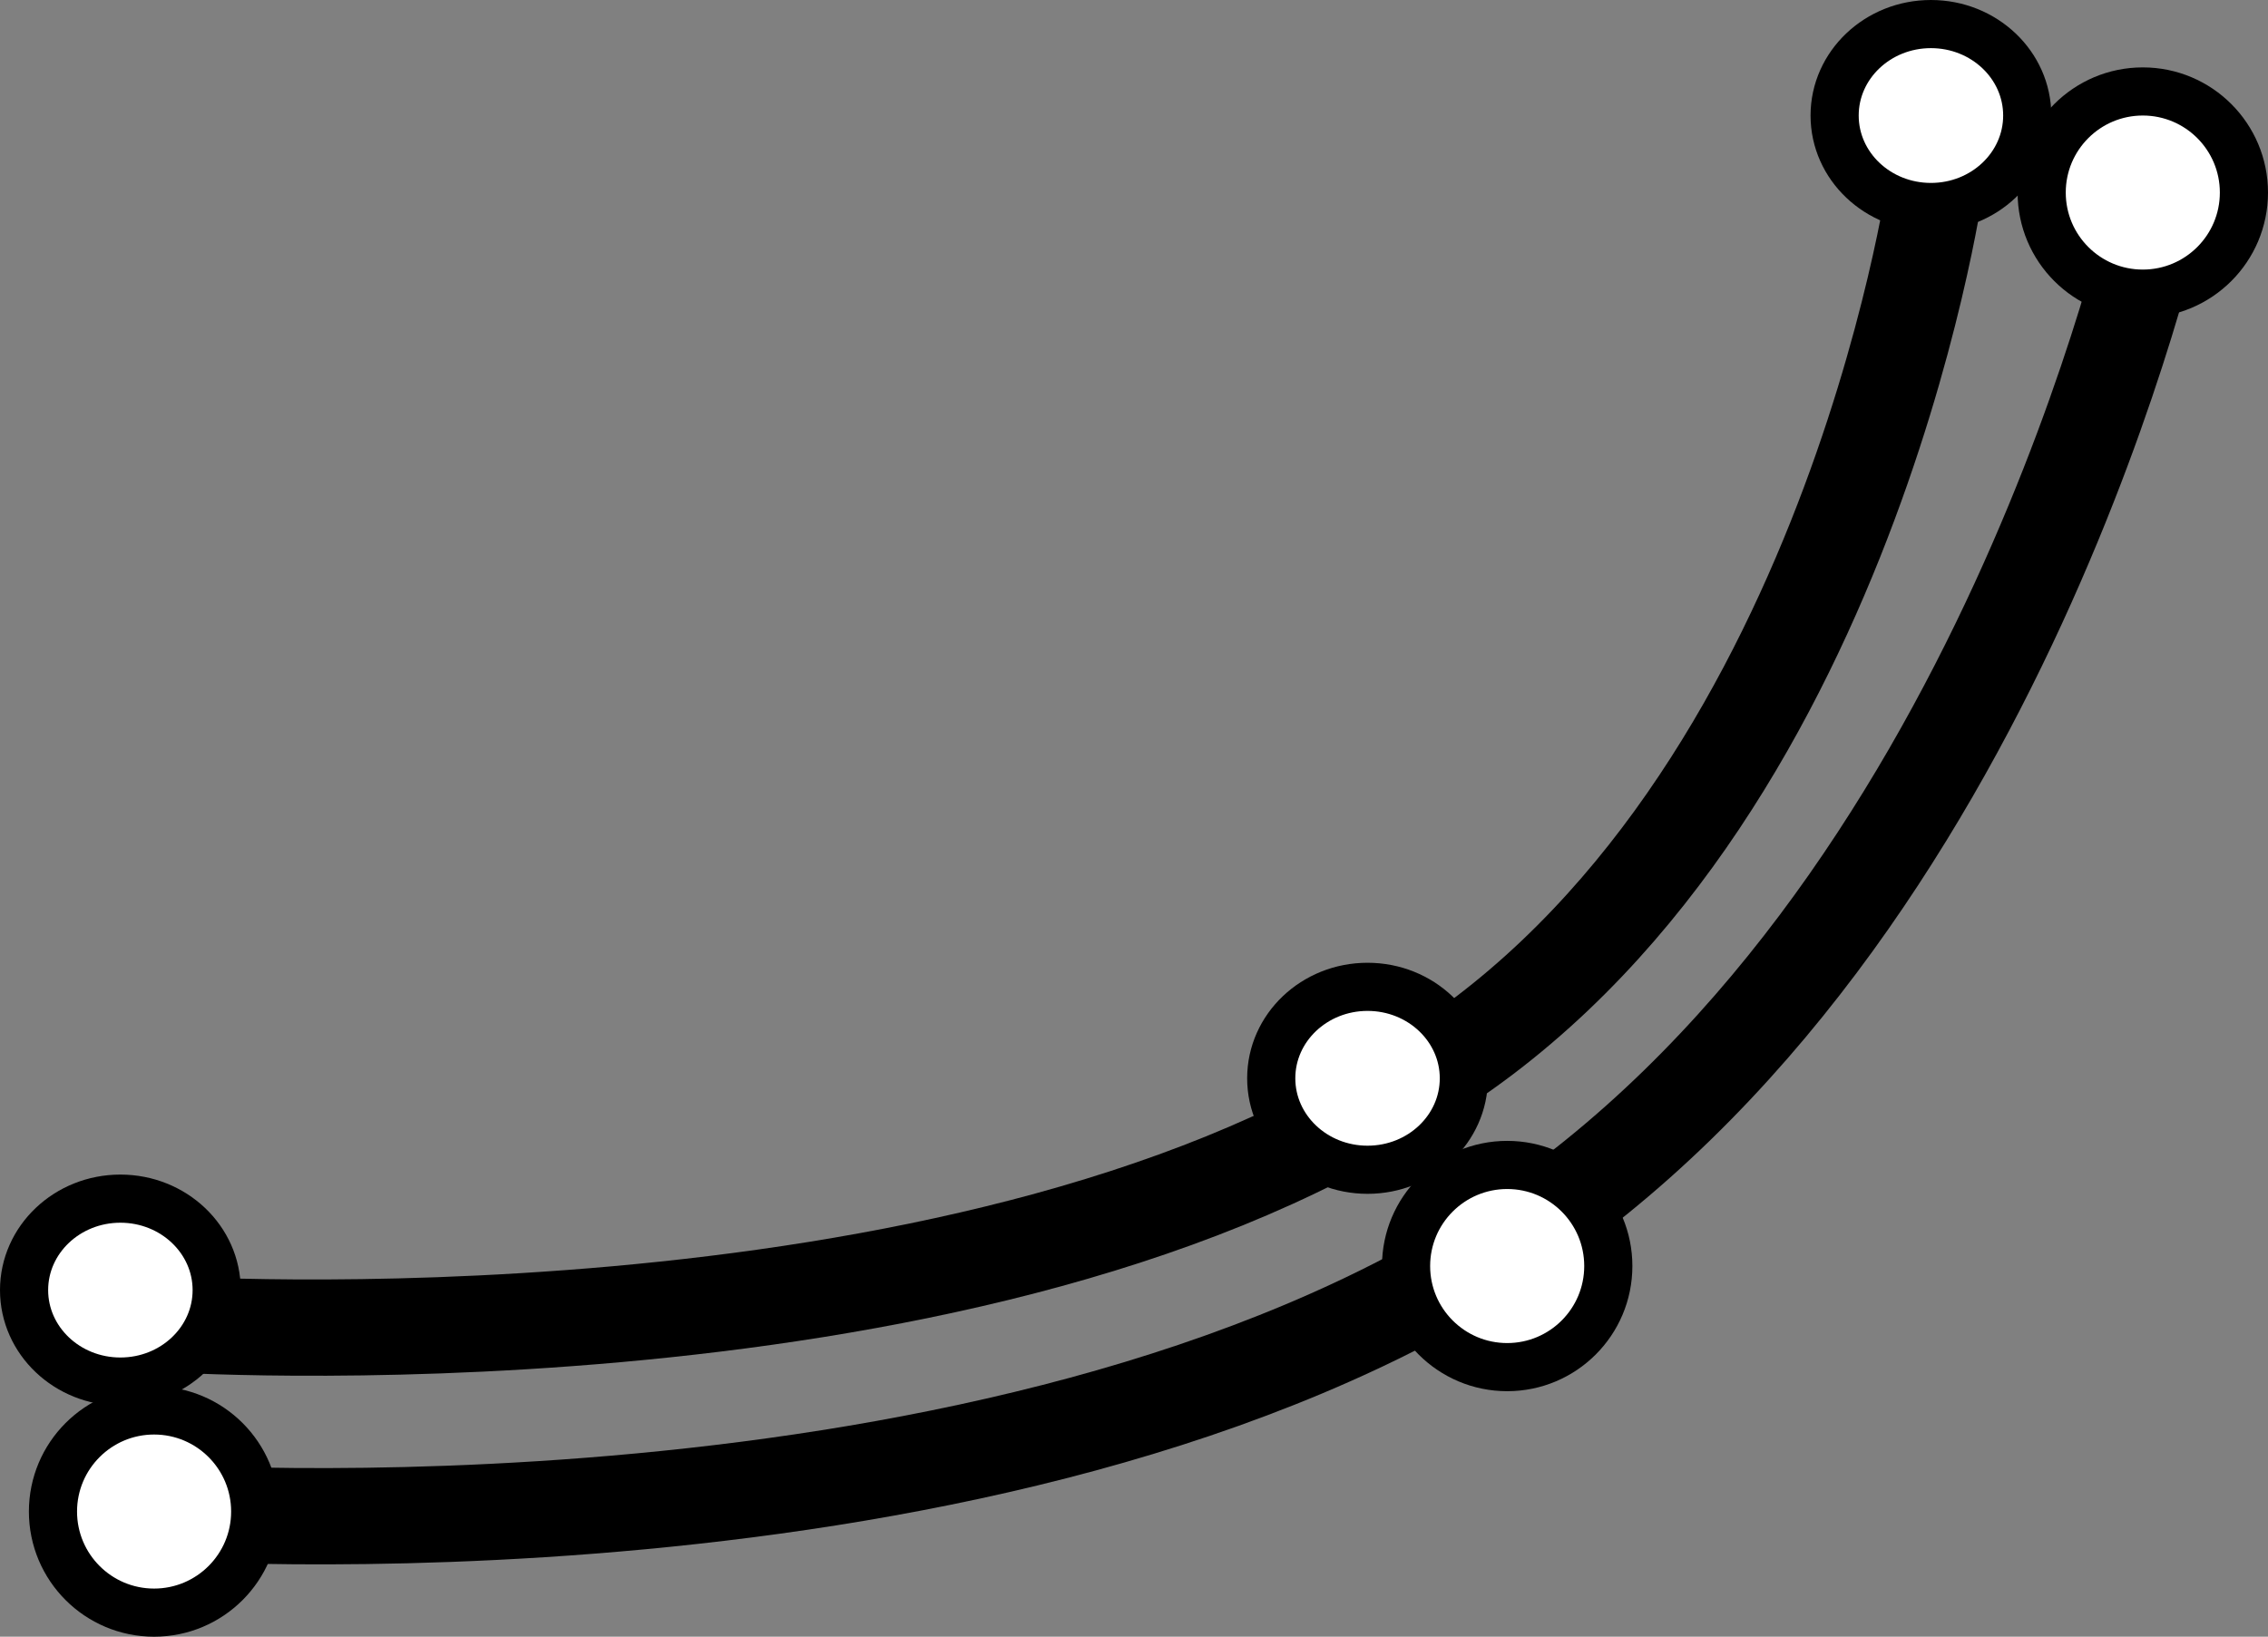 <?xml version="1.0" encoding="utf-8"?>
<!-- Generator: Adobe Illustrator 17.1.0, SVG Export Plug-In . SVG Version: 6.00 Build 0)  -->

<svg version="1.1" id="Layer_1" xmlns="http://www.w3.org/2000/svg" xmlns:xlink="http://www.w3.org/1999/xlink" x="0px" y="0px"
	 width="47.1px" height="34px" viewBox="0 0 47.1 34" enable-background="new 0 0 47.1 34" xml:space="preserve">
<rect x="0" y="0" width="47.1" height="34" fill="#808080" stroke="none"/>
<path fill="none" stroke="#000000" stroke-width="2" d="M3.2,31.4c0,0,17.6,1.3,28.1-5.6C41.6,19.1,44.8,4.3,44.8,4.3"/>
<ellipse fill="#FFFFFF" stroke="#000000" cx="31.3" cy="26.3" rx="2.1" ry="2.1"/>
<ellipse fill="#FFFFFF" stroke="#000000" cx="3.2" cy="31.4" rx="2.1" ry="2.1"/>
<ellipse fill="#FFFFFF" stroke="#000000" cx="44.5" cy="4" rx="2.1" ry="2.1"/>
<path fill="none" stroke="#000000" stroke-width="2" d="M3.4,27.5c0,0,16.5,1.1,25.8-4.9c9.1-5.3,11-18.8,11-18.8"/>
<ellipse fill="#FFFFFF" stroke="#000000" cx="28.4" cy="22.4" rx="2" ry="1.9"/>
<ellipse fill="#FFFFFF" stroke="#000000" cx="2.5" cy="26.8" rx="2" ry="1.9"/>
<ellipse fill="#FFFFFF" stroke="#000000" cx="40.1" cy="2.4" rx="2" ry="1.9"/>
</svg>

